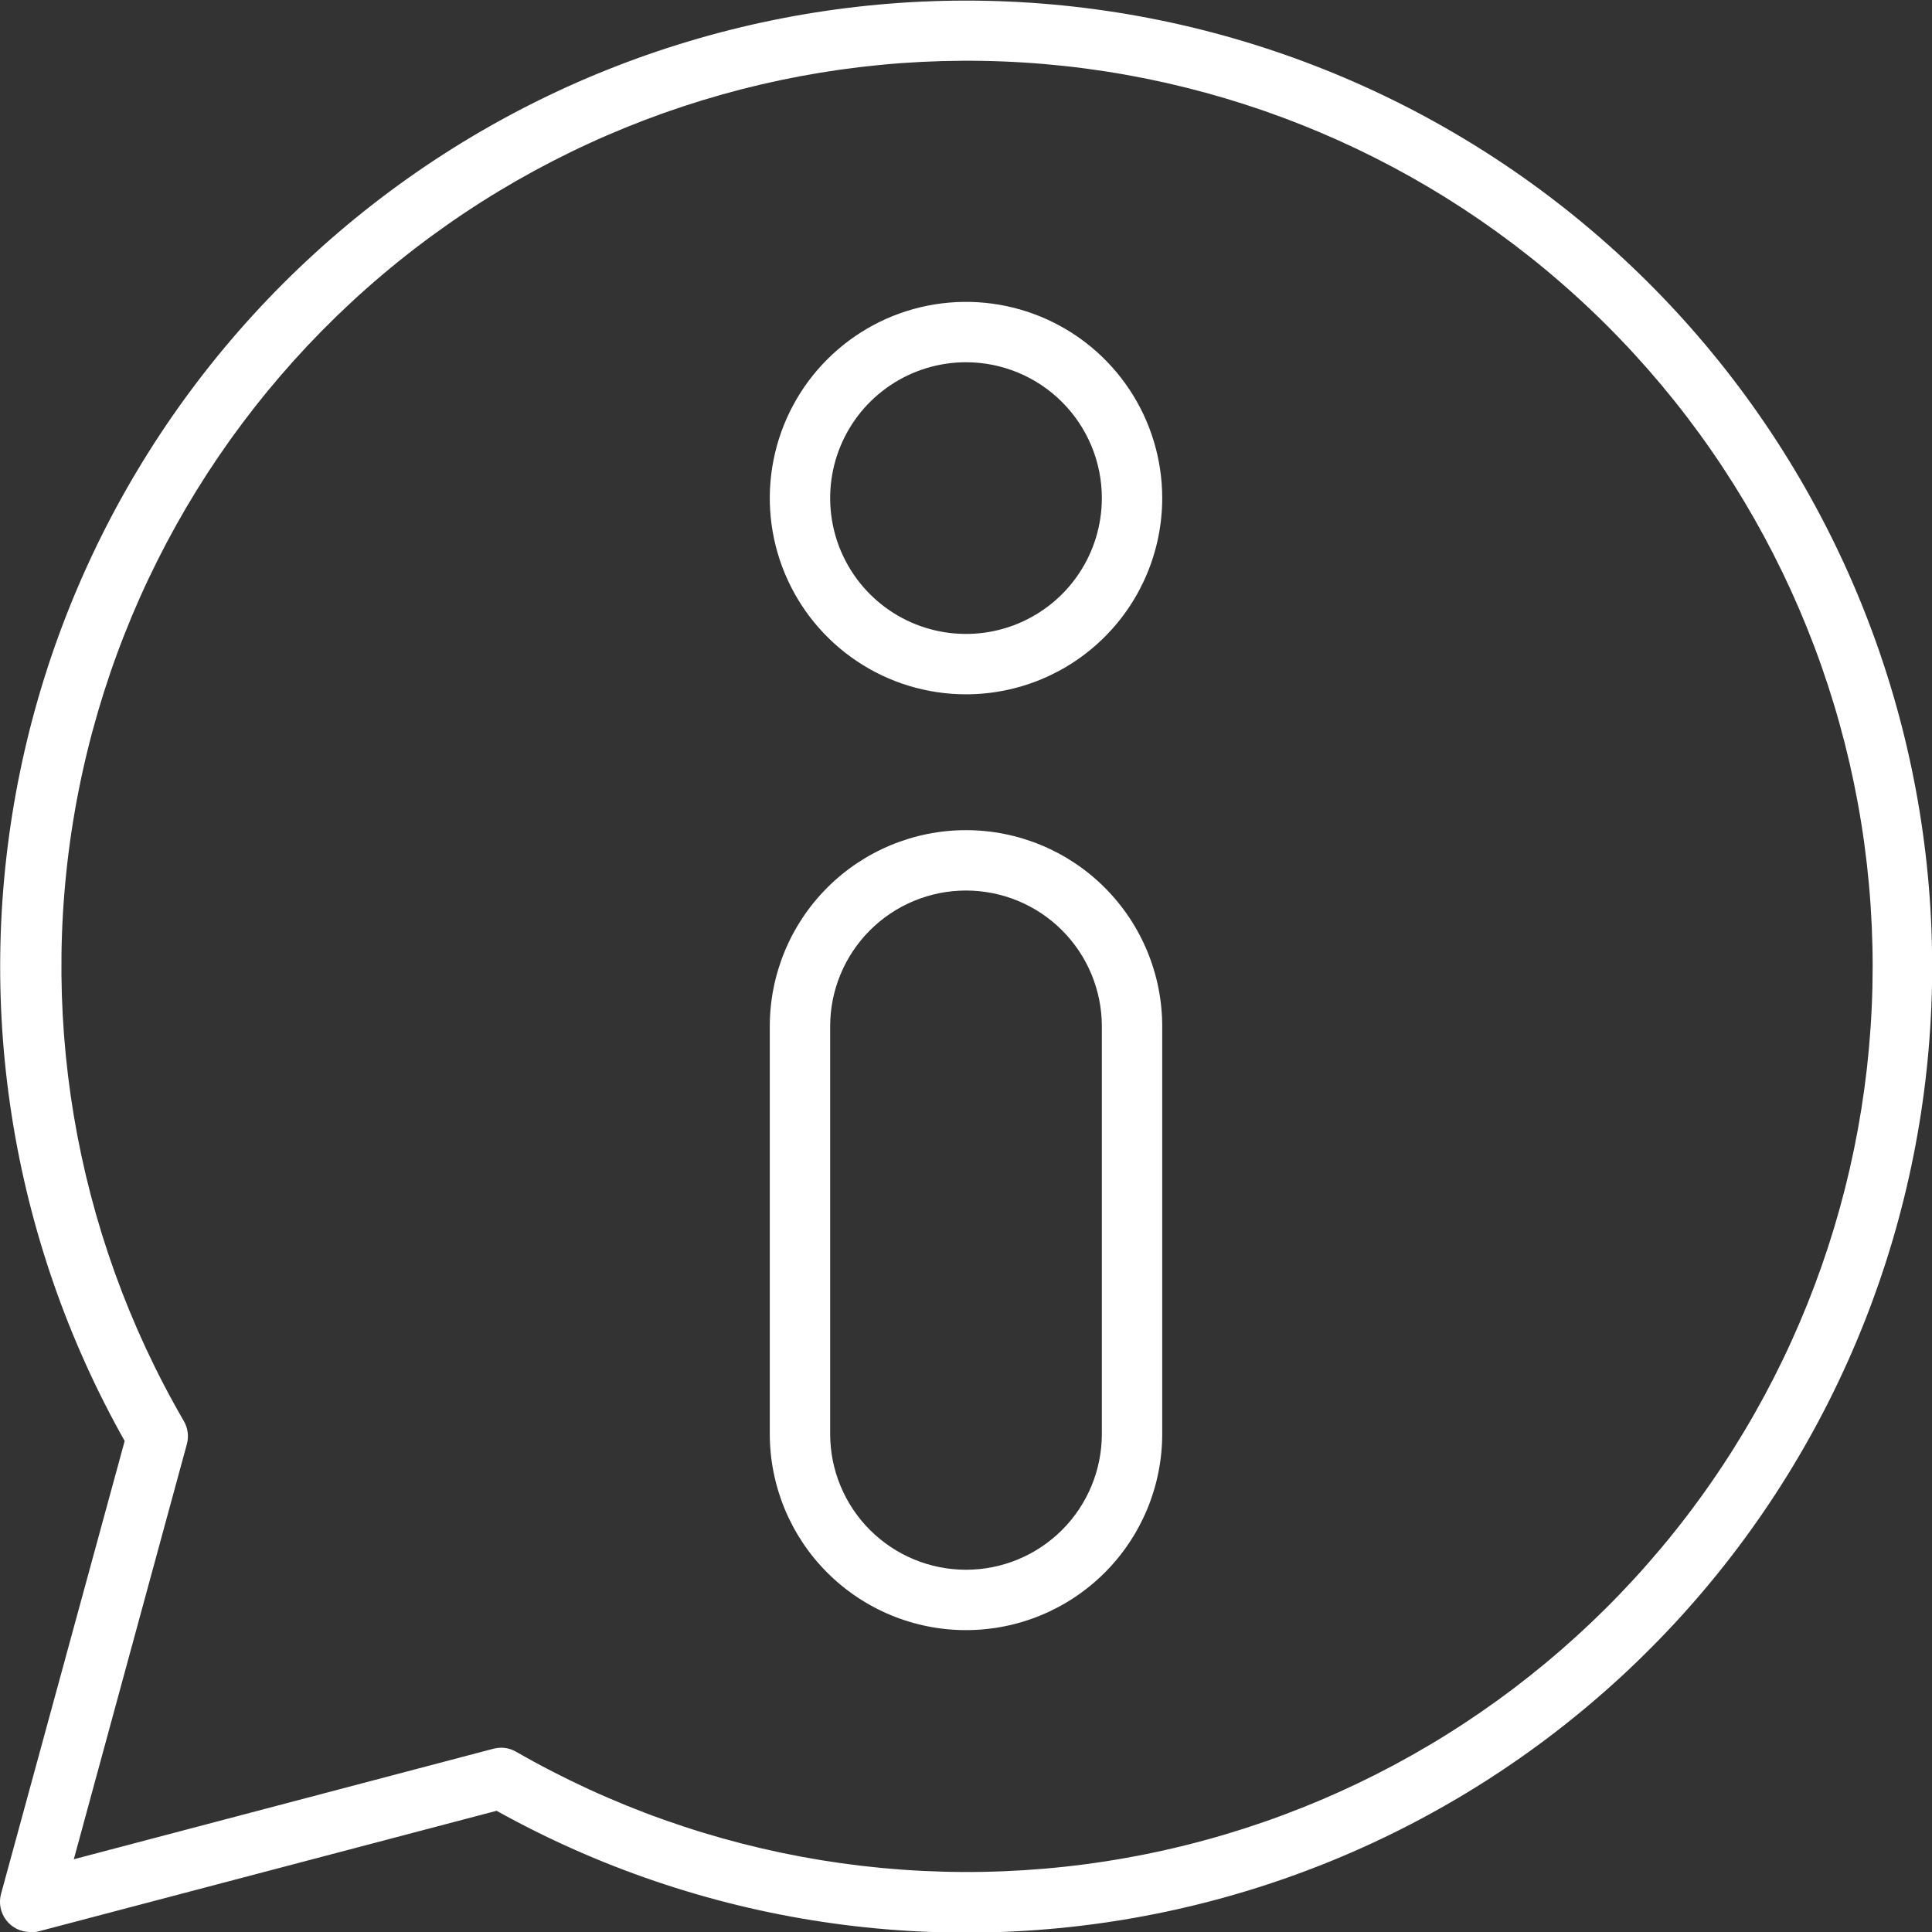 <?xml version="1.0" encoding="UTF-8"?> <svg xmlns="http://www.w3.org/2000/svg" width="128" height="128" viewBox="0 0 128 128" fill="none"><rect x="0" y="0" width="128" height="128" fill="#333333" stroke="none"/> <g clip-path="url(#clip0_110_2)"> <path d="M2 128C1.692 128 1.388 127.929 1.112 127.793C0.836 127.656 0.595 127.458 0.408 127.213C0.222 126.968 0.094 126.683 0.035 126.381C-0.024 126.079 -0.012 125.767 0.07 125.47L8.26 95.47C0.67 82.007 -1.791 66.253 1.33 51.117C4.451 35.98 12.943 22.485 25.239 13.122C37.535 3.759 52.803 -0.838 68.224 0.179C83.646 1.197 98.178 7.76 109.137 18.657C120.096 29.554 126.742 44.048 127.847 59.464C128.953 74.879 124.442 90.173 115.15 102.522C105.858 114.871 92.41 123.44 77.292 126.647C62.174 129.855 46.406 127.483 32.9 119.97L2.51 127.97C2.342 128.004 2.171 128.014 2 128V128ZM33.18 115.79C33.53 115.788 33.875 115.877 34.18 116.05C46.803 123.302 61.631 125.717 75.902 122.846C90.173 119.975 102.914 112.014 111.751 100.445C120.587 88.876 124.916 74.49 123.931 59.966C122.947 45.442 116.715 31.771 106.398 21.502C96.082 11.232 82.383 5.062 67.855 4.144C53.326 3.226 38.96 7.62 27.431 16.509C15.903 25.398 8 38.175 5.194 52.459C2.388 66.743 4.871 81.561 12.18 94.15C12.313 94.379 12.399 94.632 12.434 94.895C12.468 95.158 12.45 95.424 12.38 95.68L4.89 123.18L32.72 115.85C32.871 115.814 33.025 115.794 33.18 115.79V115.79Z" fill="white"></path> <path d="M64 46C61.429 46 58.915 45.238 56.778 43.809C54.64 42.381 52.974 40.35 51.99 37.975C51.006 35.599 50.748 32.986 51.25 30.464C51.751 27.942 52.989 25.626 54.808 23.808C56.626 21.989 58.942 20.751 61.464 20.25C63.986 19.748 66.599 20.006 68.975 20.99C71.35 21.974 73.381 23.64 74.809 25.778C76.238 27.915 77 30.429 77 33C77 36.448 75.63 39.754 73.192 42.192C70.754 44.63 67.448 46 64 46V46ZM64 24C62.22 24 60.48 24.528 59 25.517C57.52 26.506 56.366 27.911 55.685 29.556C55.004 31.2 54.826 33.01 55.173 34.756C55.52 36.502 56.377 38.105 57.636 39.364C58.895 40.623 60.498 41.48 62.244 41.827C63.99 42.174 65.8 41.996 67.444 41.315C69.089 40.634 70.494 39.48 71.483 38C72.472 36.52 73 34.78 73 33C73 30.613 72.052 28.324 70.364 26.636C68.676 24.948 66.387 24 64 24V24Z" fill="white"></path> <path d="M64 108C60.552 108 57.246 106.63 54.808 104.192C52.37 101.754 51 98.448 51 95V68C51 64.552 52.37 61.246 54.808 58.808C57.246 56.37 60.552 55 64 55C67.448 55 70.754 56.37 73.192 58.808C75.63 61.246 77 64.552 77 68V95C77 98.448 75.63 101.754 73.192 104.192C70.754 106.63 67.448 108 64 108V108ZM64 59C61.613 59 59.324 59.948 57.636 61.636C55.948 63.324 55 65.613 55 68V95C55 97.387 55.948 99.676 57.636 101.364C59.324 103.052 61.613 104 64 104C66.387 104 68.676 103.052 70.364 101.364C72.052 99.676 73 97.387 73 95V68C73 65.613 72.052 63.324 70.364 61.636C68.676 59.948 66.387 59 64 59Z" fill="white"></path> </g> <defs> <clipPath id="clip0_110_2"> <rect width="128" height="128" fill="white"></rect> </clipPath> </defs> </svg> 